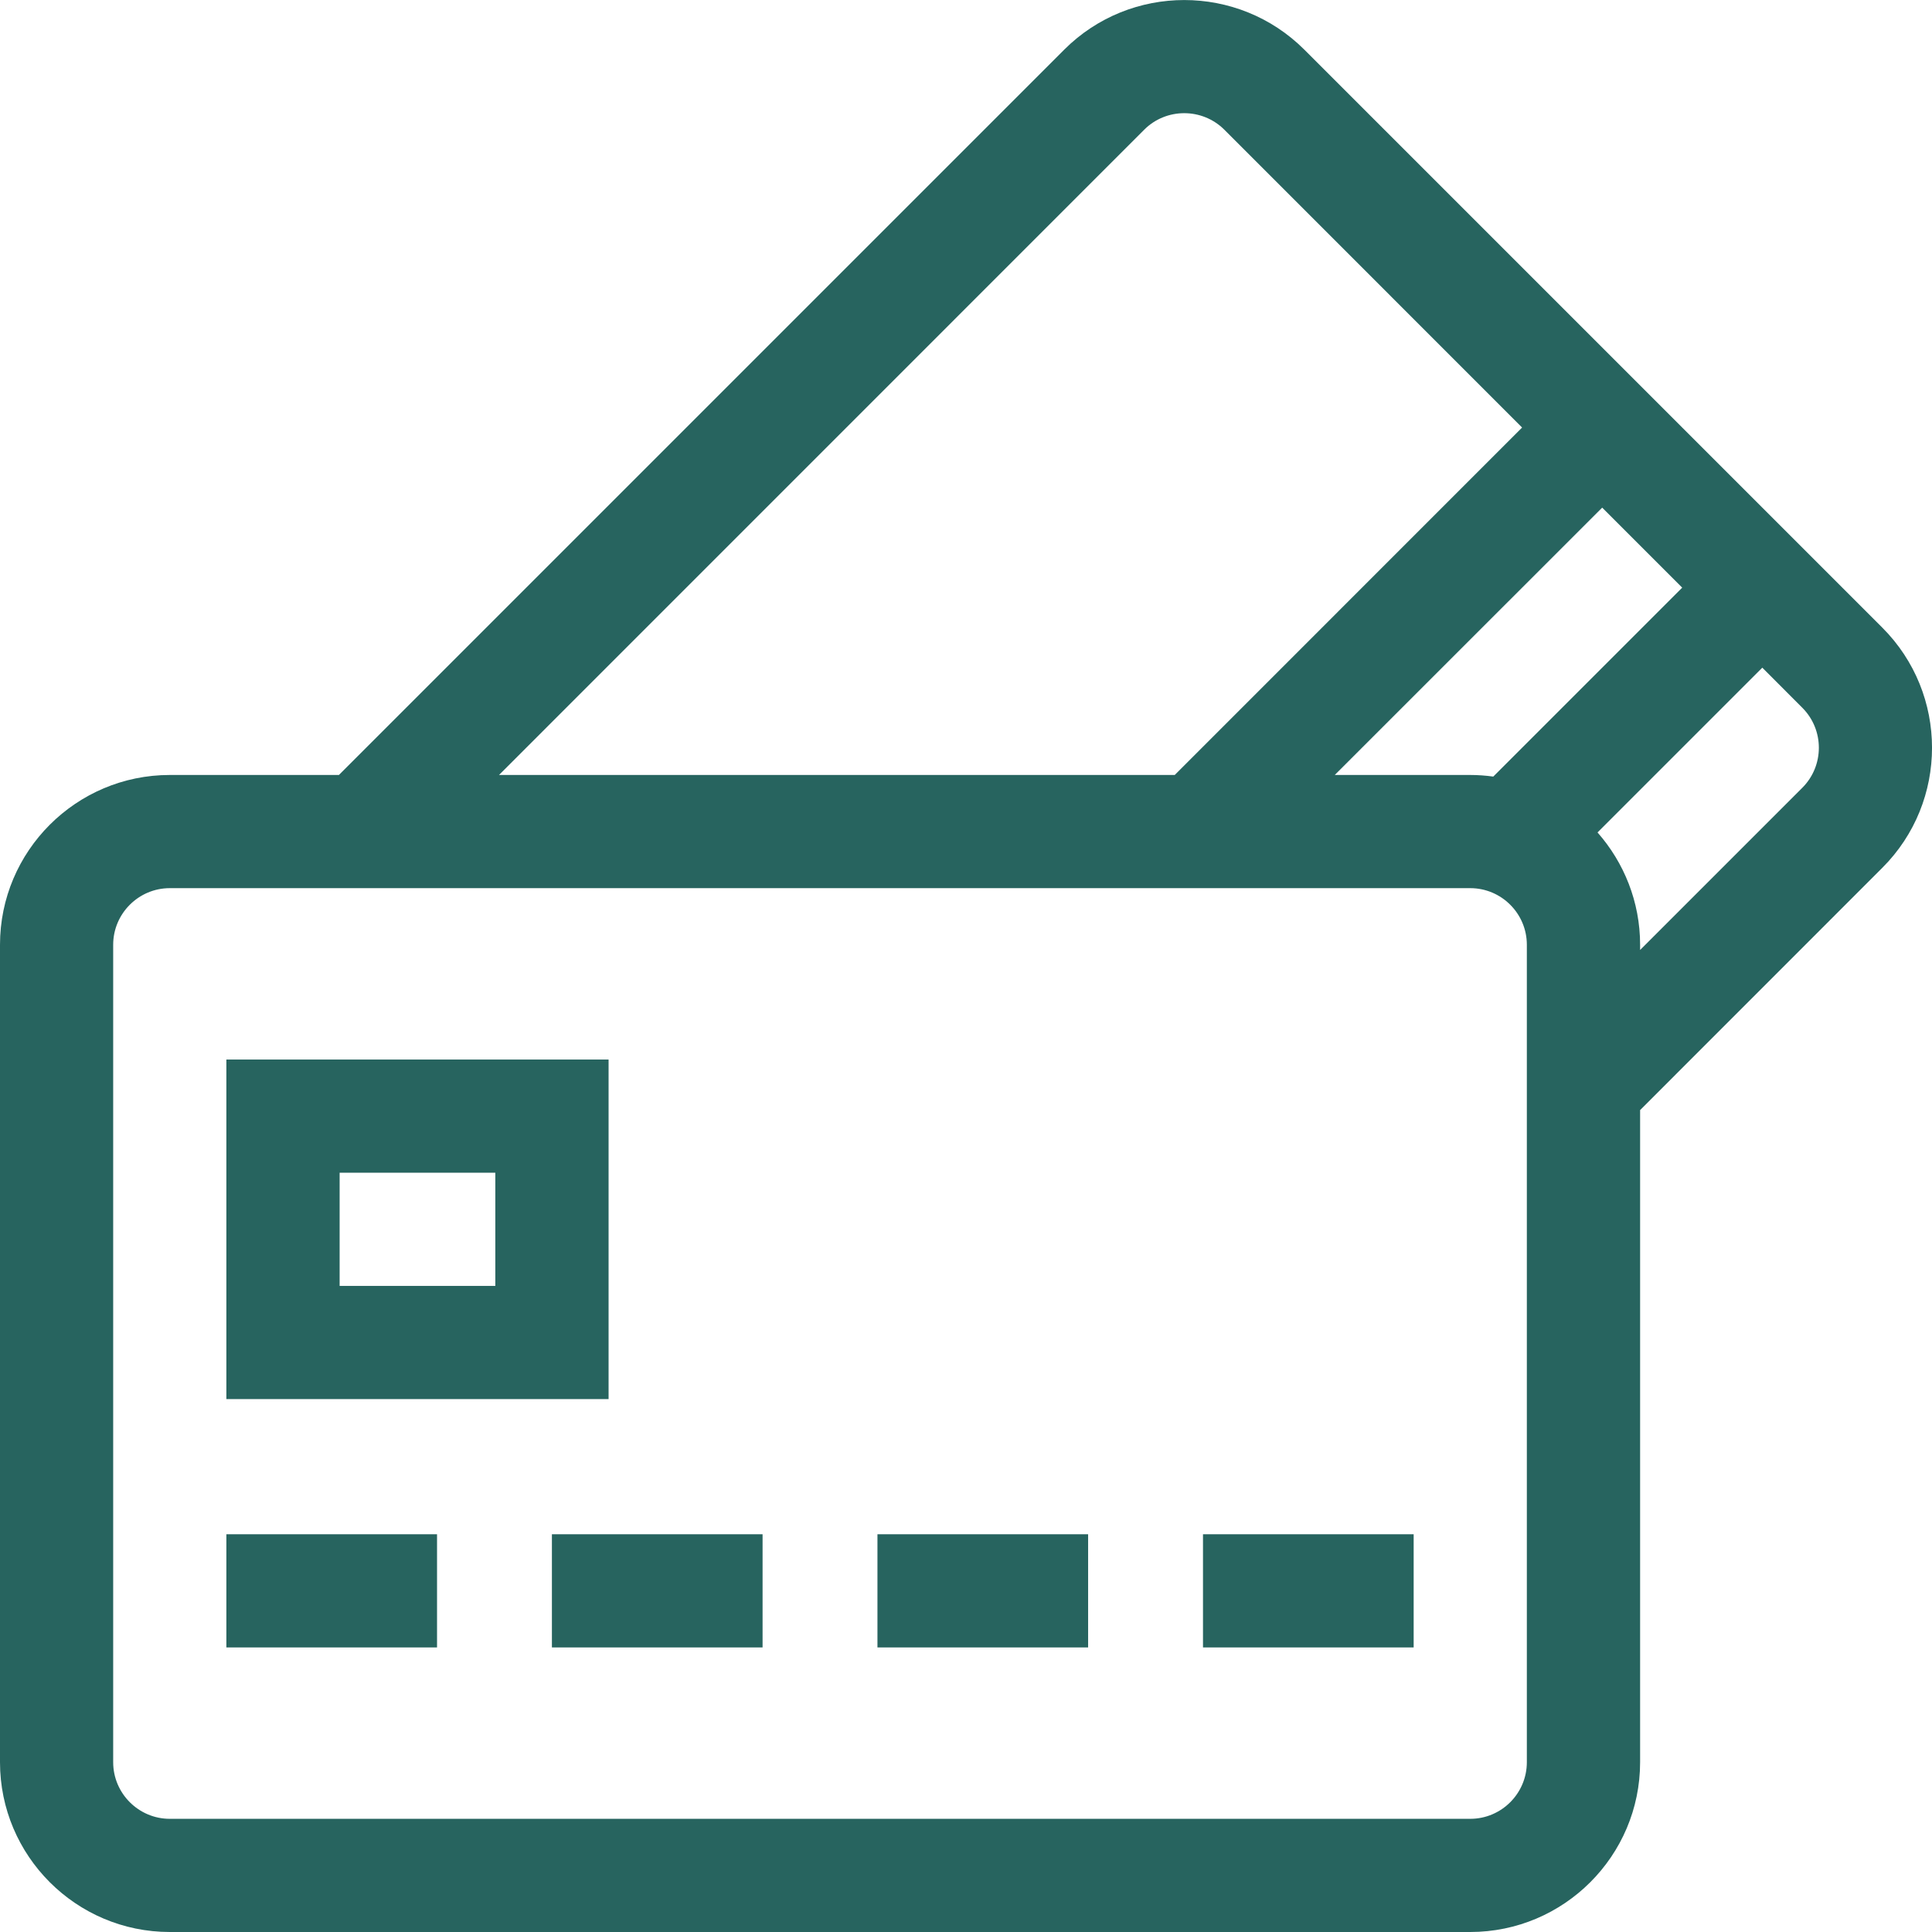 <svg width="24" height="24" viewBox="0 0 24 24" fill="none" xmlns="http://www.w3.org/2000/svg">
<g clip-path="url(#clip0_3383_3270)">
<path d="M23.383 7.797L16.203 0.617C15.38 -0.205 14.042 -0.205 13.22 0.617L4.21 9.627H2.109C0.946 9.627 0 10.573 0 11.736V21.891C0 23.054 0.946 24 2.109 24H18.264C19.427 24 20.374 23.054 20.374 21.891V13.79L23.383 10.78C24.206 9.958 24.206 8.62 23.383 7.797ZM14.214 1.611C14.351 1.474 14.531 1.406 14.711 1.406C14.891 1.406 15.071 1.474 15.209 1.611L18.908 5.311L14.593 9.627H6.199L14.214 1.611ZM18.967 21.891C18.967 22.278 18.652 22.594 18.264 22.594H2.109C1.722 22.594 1.406 22.278 1.406 21.891V11.736C1.406 11.349 1.722 11.033 2.109 11.033H18.264C18.652 11.033 18.967 11.349 18.967 11.736V21.891ZM18.55 9.647C18.456 9.634 18.36 9.627 18.264 9.627H16.581L19.903 6.306L20.897 7.3L18.55 9.647ZM22.389 9.786L20.374 11.801V11.736C20.374 11.202 20.173 10.713 19.845 10.341L21.892 8.294L22.389 8.792C22.663 9.066 22.663 9.512 22.389 9.786Z" fill="#27645F"/>
<path d="M2.812 19.059H5.429V20.465H2.812V19.059ZM6.856 19.059H9.473V20.465H6.856V19.059ZM10.9 19.059H13.517V20.465H10.9V19.059ZM14.944 19.059H17.561V20.465H14.944V19.059ZM7.56 13.162H2.812V17.38H7.56V13.162ZM6.153 15.974H4.219V14.568H6.153V15.974Z" fill="#27645F"/>
</g>
<defs>
<clipPath id="clip0_3383_3270">
<rect width="24" height="24" fill="white"/>
</clipPath>
</defs>
</svg>
